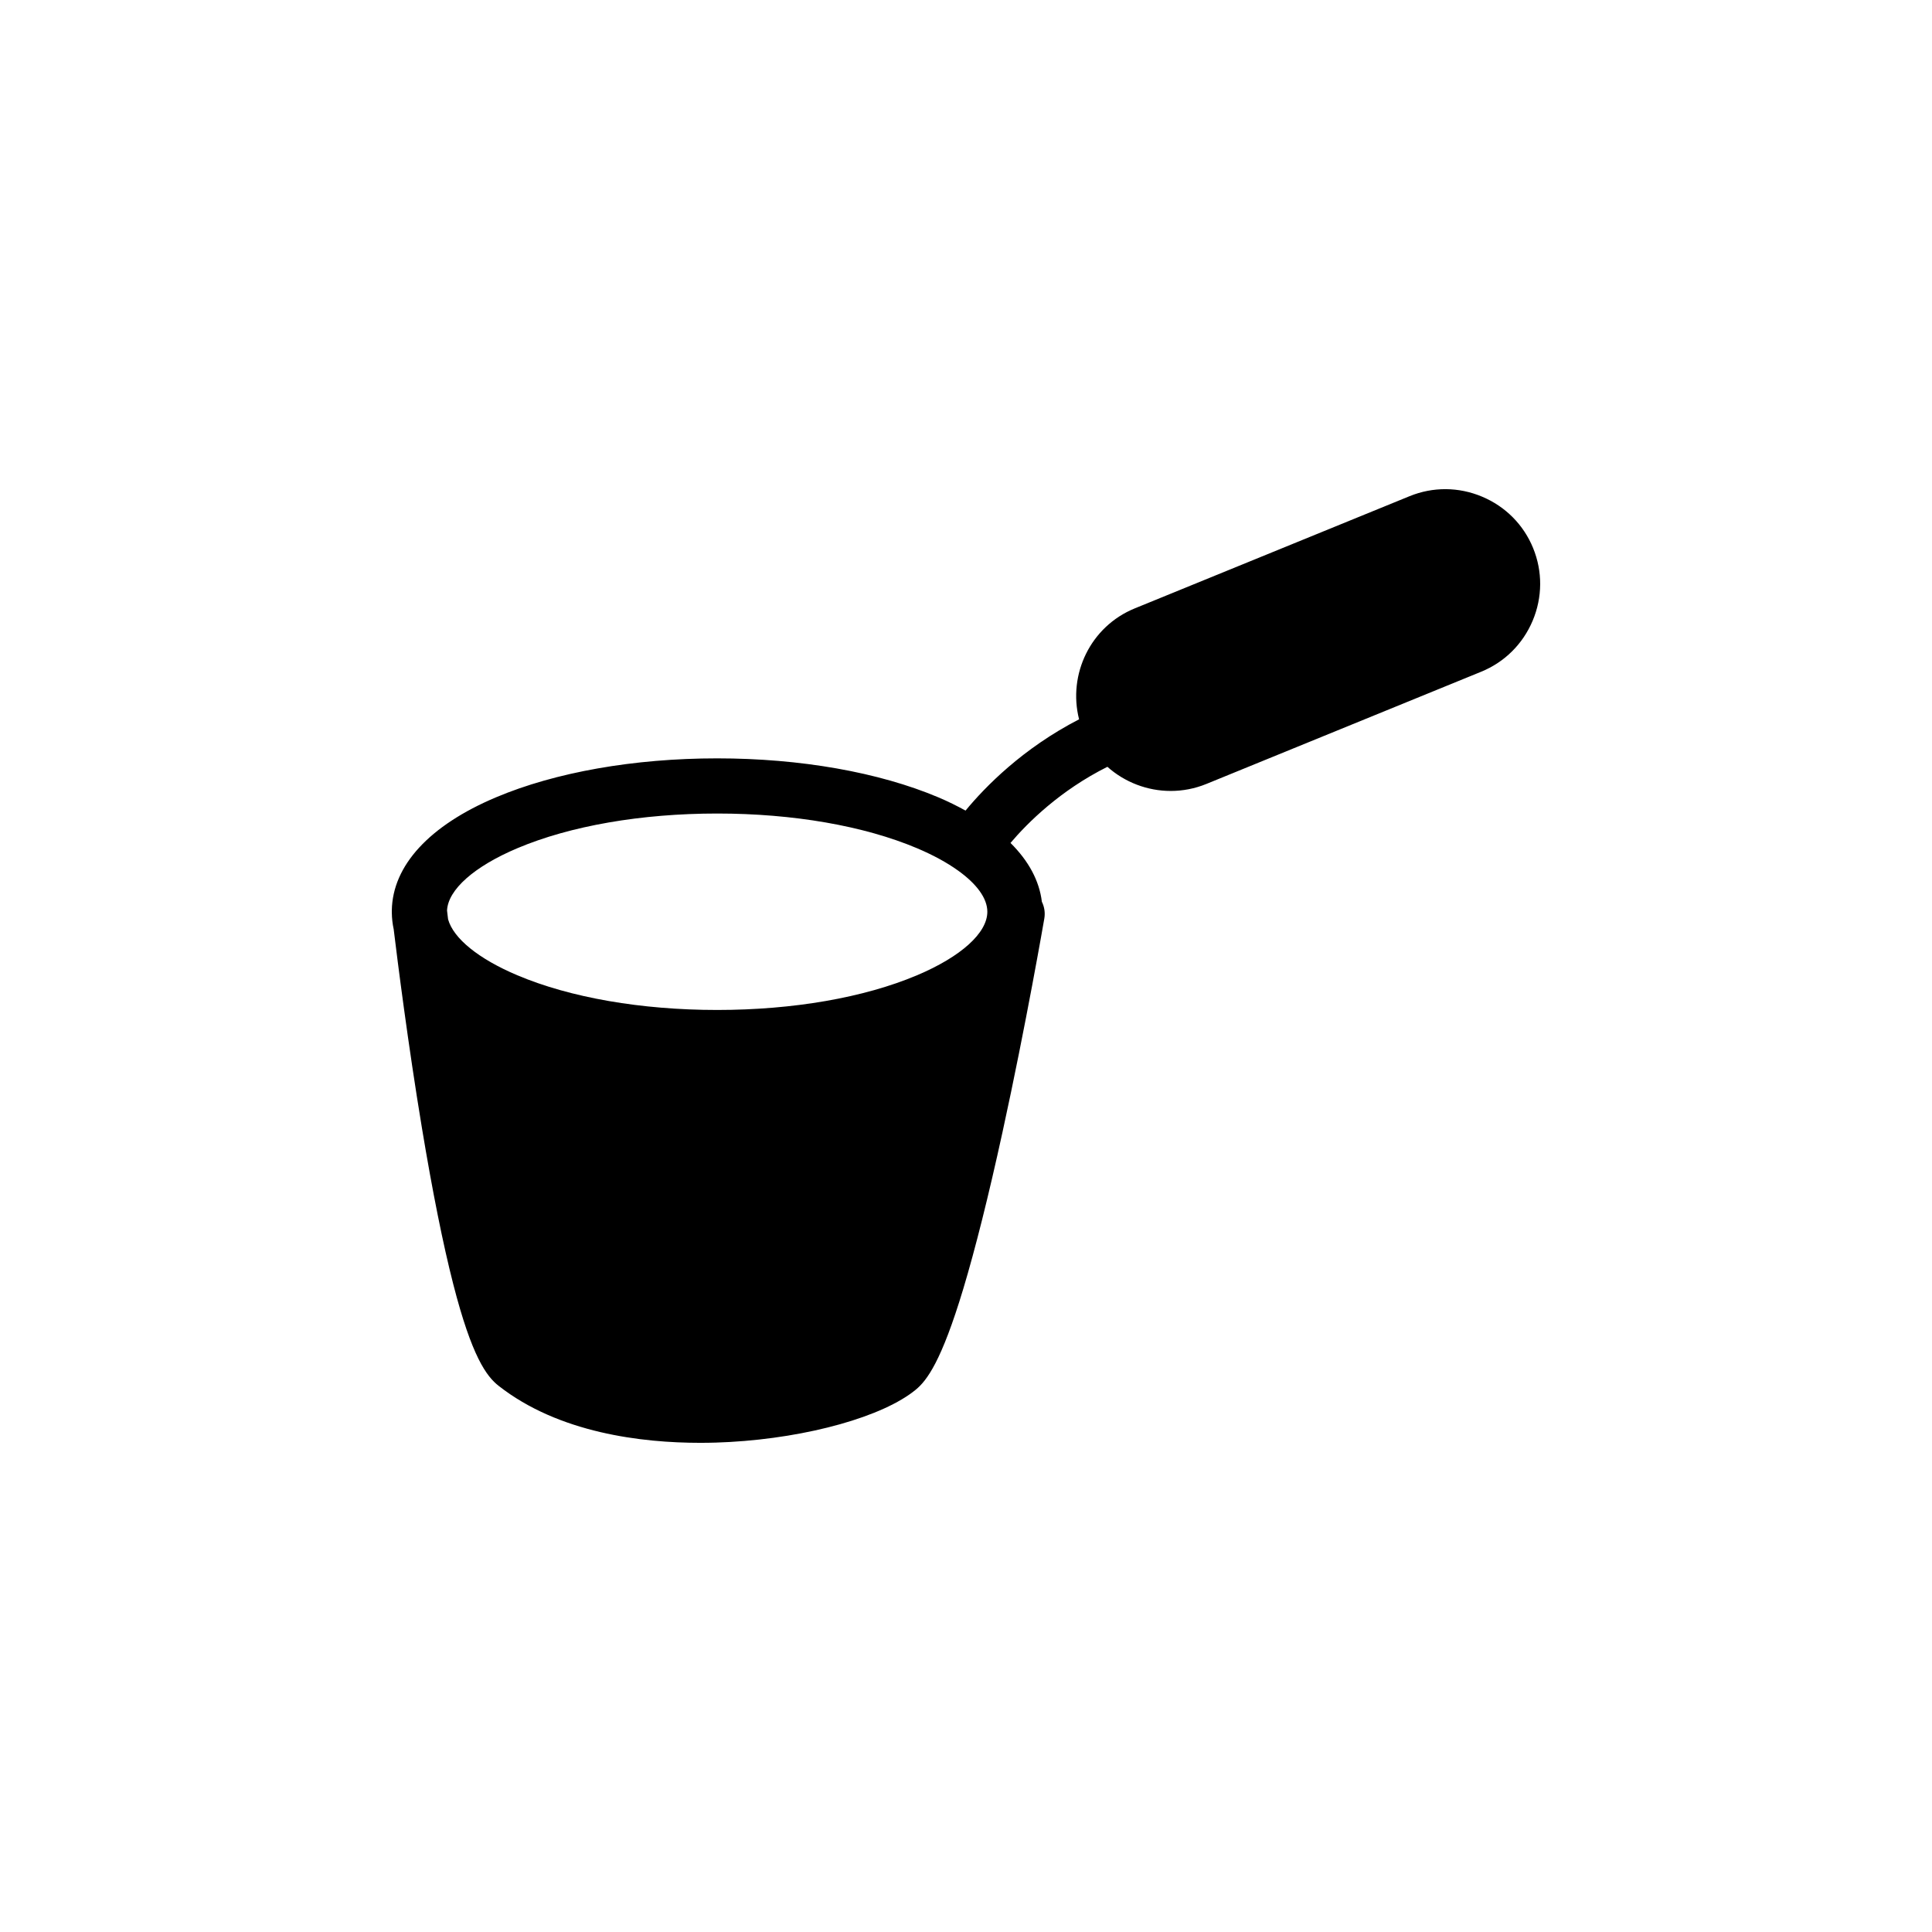<?xml version="1.0" encoding="UTF-8"?>
<!-- Uploaded to: SVG Repo, www.svgrepo.com, Generator: SVG Repo Mixer Tools -->
<svg fill="#000000" width="800px" height="800px" version="1.1" viewBox="144 144 512 512" xmlns="http://www.w3.org/2000/svg">
 <path d="m550.3 289.26c-2.527-6.191-7.336-11.039-13.543-13.645-6.195-2.606-13.023-2.644-19.215-0.117l-72.816 29.73c-11.723 4.785-17.781 17.461-14.758 29.402-14.902 7.668-24.879 17.871-30.086 24.184-2.242-1.223-4.602-2.41-7.184-3.5-15.785-6.672-36.613-10.34-58.645-10.34s-42.859 3.672-58.645 10.34c-17.609 7.438-27.379 18.062-27.57 29.945 0 0.098-0.004 0.191-0.004 0.293v0.07 0.02c0 0.082 0 0.16 0.004 0.242 0.02 1.477 0.18 2.934 0.492 4.367 1.039 8.559 3.785 30.348 7.488 52.688 2.797 16.867 5.582 30.781 8.293 41.352 4.949 19.324 8.855 24.48 12.031 26.969 15.98 12.539 38.043 15.105 53.414 15.105 2.883 0 5.527-0.09 7.856-0.223 20.816-1.18 40.613-6.742 49.258-13.844 2.992-2.457 6.832-7.559 12.605-26.73 3.188-10.602 6.688-24.551 10.383-41.465 6.266-28.648 11.047-56.387 11.094-56.664 0.273-1.578 0.016-3.129-0.645-4.457-0.676-5.586-3.527-10.848-8.316-15.594 4.551-5.359 13.133-13.906 25.684-20.176 4.594 4.098 10.594 6.398 16.777 6.398 3.16 0 6.367-0.598 9.465-1.863l72.816-29.734c6.191-2.527 11.039-7.336 13.648-13.539 2.598-6.195 2.644-13.02 0.117-19.215zm-163.29 113.2c-14.027 5.926-32.828 9.191-52.949 9.191-20.121 0-38.93-3.266-52.957-9.191-10.309-4.359-16.949-9.773-18.359-14.844-0.125-1.059-0.215-1.844-0.277-2.312 0.258-5.531 7.18-11.68 18.637-16.52 14.027-5.926 32.832-9.191 52.957-9.191 20.121 0 38.93 3.266 52.949 9.191 4.277 1.809 7.91 3.797 10.812 5.875 0.016 0.012 0.023 0.02 0.035 0.023 0.004 0.004 0.012 0.004 0.02 0.012 4.988 3.57 7.777 7.387 7.777 10.926 0.008 5.613-6.965 11.906-18.645 16.84z"/>
</svg>